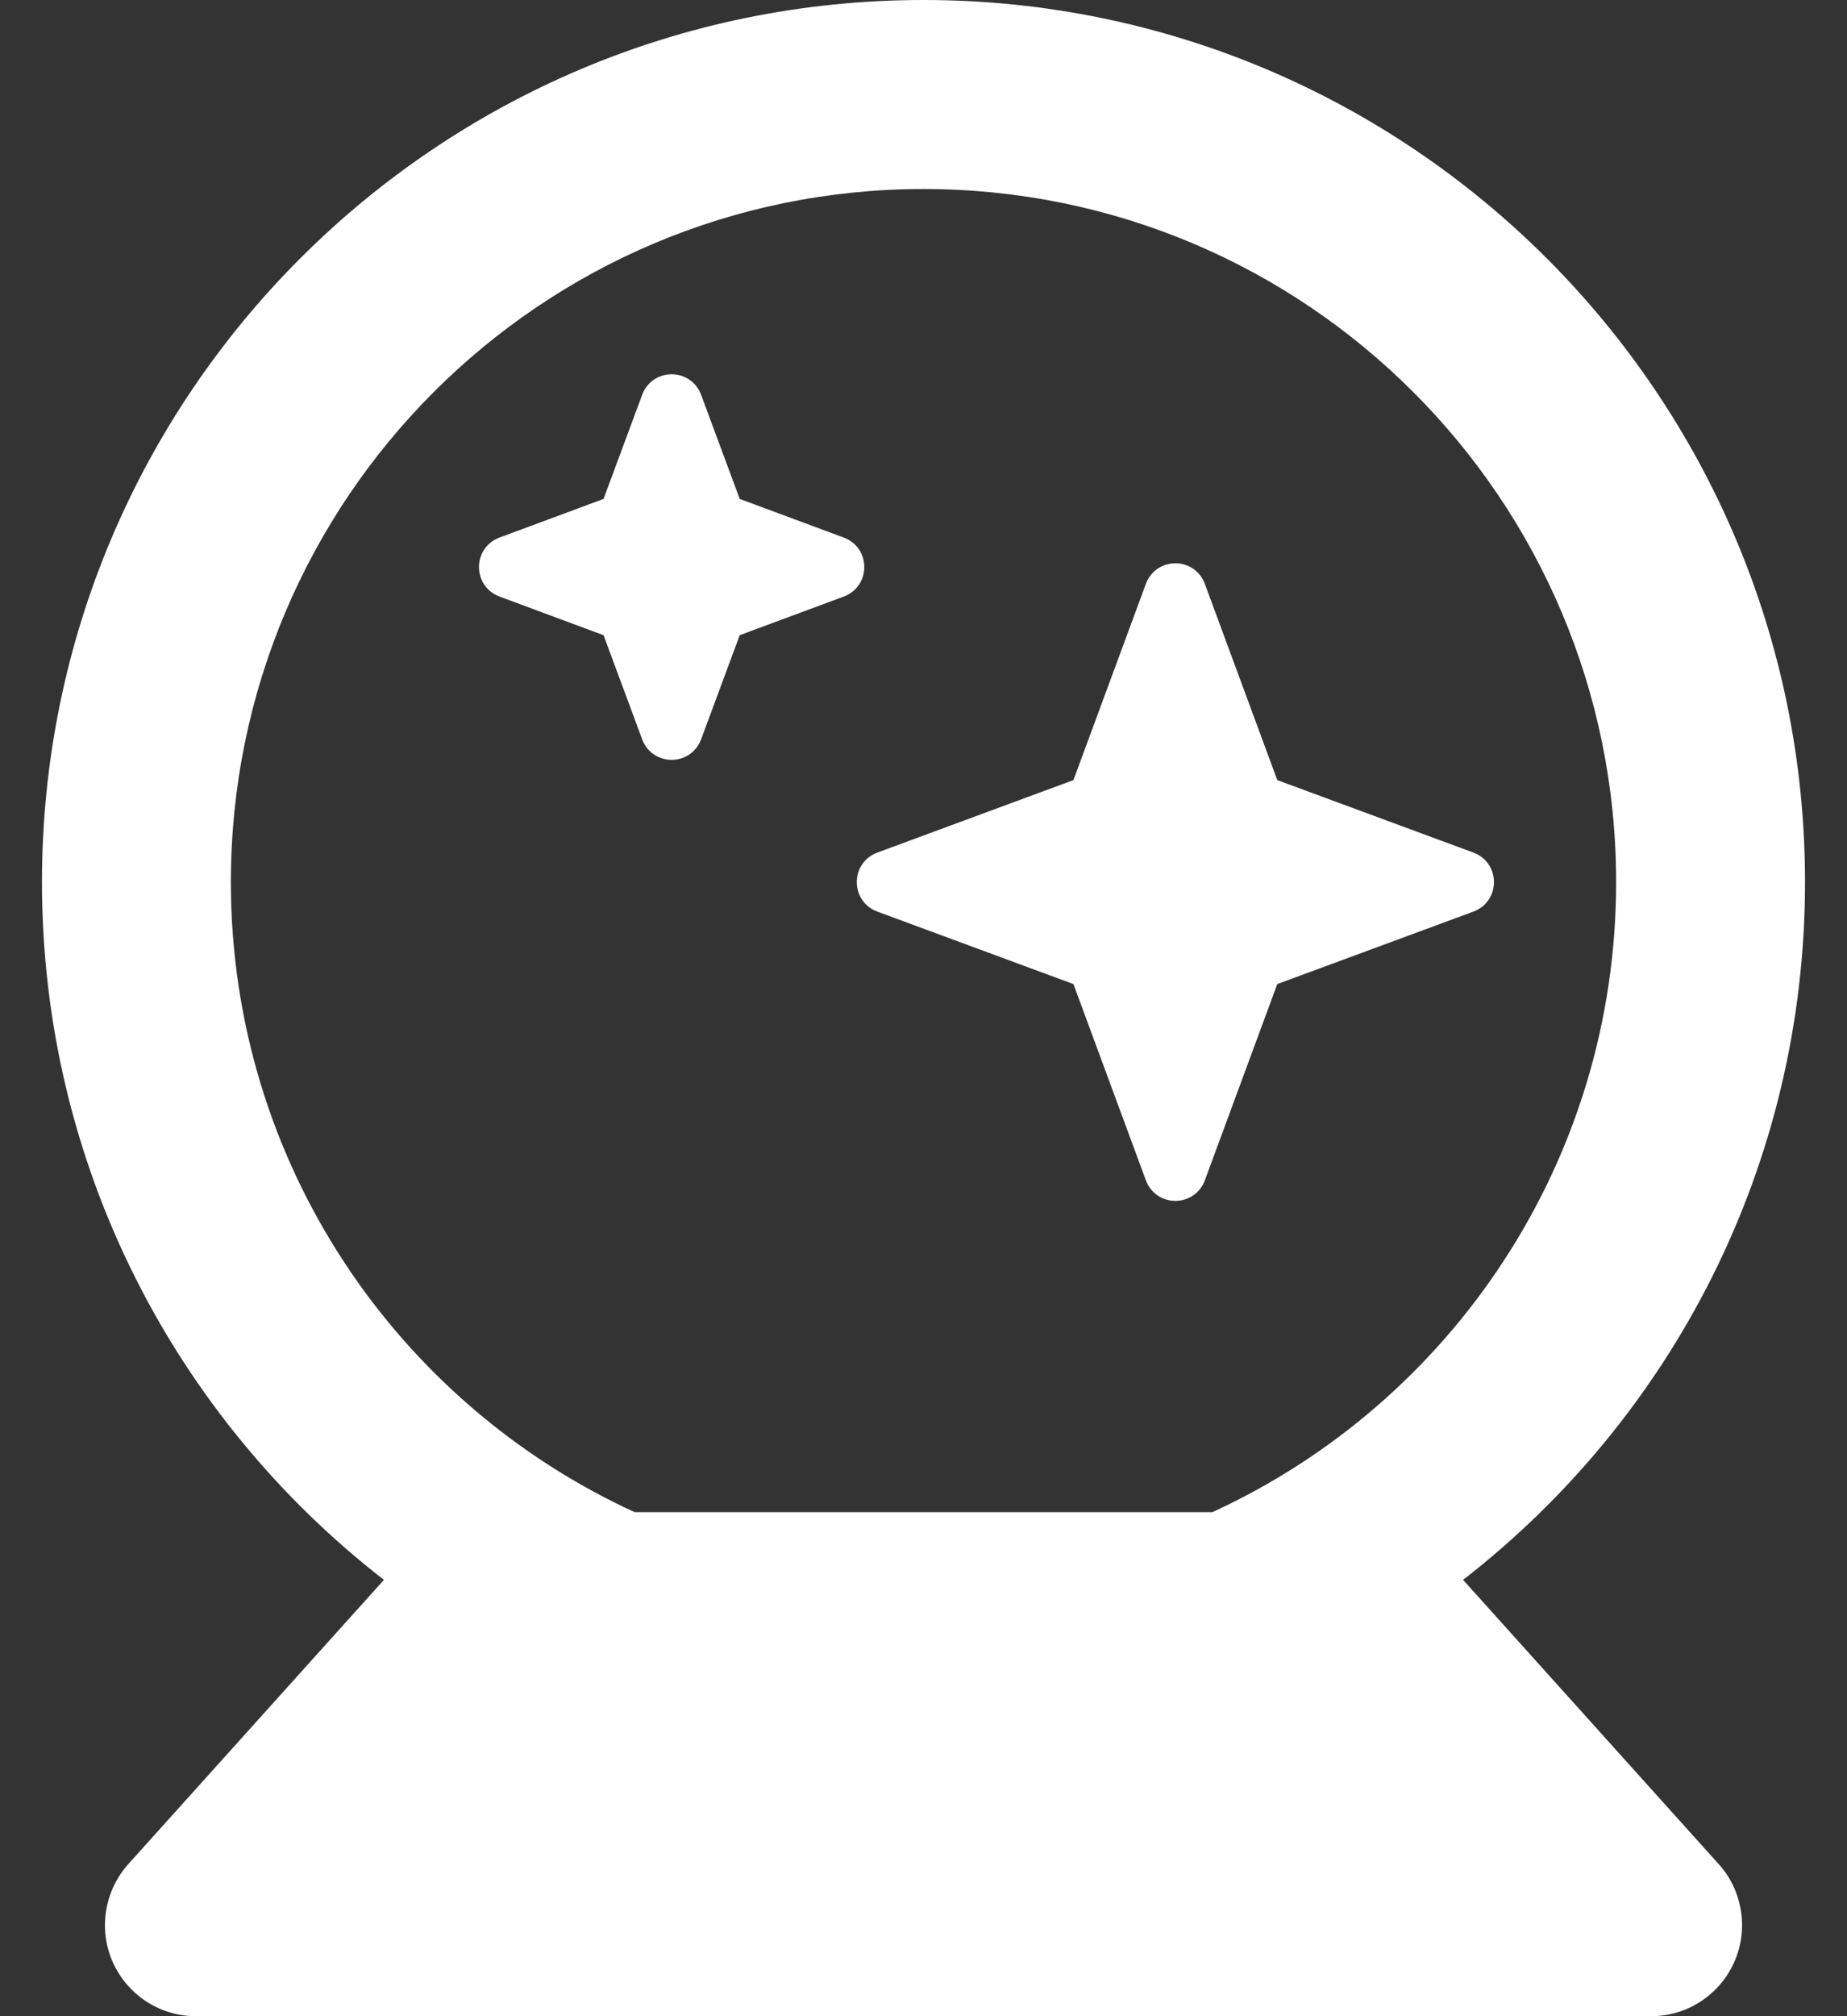 <svg width="22" height="24" viewBox="0 0 22 24" fill="none" xmlns="http://www.w3.org/2000/svg">
<rect x="0" y="0" width="22" height="24" fill="#333333" stroke="none"/>
<path d="M19.25 10.5C19.25 5.944 15.556 2.25 11 2.25C6.444 2.25 2.75 5.944 2.75 10.5C2.75 13.828 4.719 16.697 7.559 18H14.441C17.281 16.697 19.25 13.828 19.25 10.5ZM4.573 18.806C2.094 16.884 0.5 13.88 0.5 10.5C0.5 4.702 5.202 0 11 0C16.798 0 21.5 4.702 21.5 10.5C21.5 13.88 19.906 16.884 17.427 18.806L20.473 22.191C20.652 22.387 20.75 22.65 20.75 22.917C20.75 23.517 20.262 24 19.667 24H2.333C1.733 24 1.25 23.512 1.25 22.917C1.25 22.65 1.348 22.392 1.527 22.191L4.573 18.806ZM8.352 4.702L8.811 5.939L10.048 6.398C10.377 6.52 10.377 6.98 10.048 7.102L8.811 7.561L8.352 8.798C8.23 9.127 7.77 9.127 7.648 8.798L7.189 7.561L5.952 7.102C5.623 6.98 5.623 6.52 5.952 6.398L7.189 5.939L7.648 4.702C7.77 4.373 8.23 4.373 8.352 4.702ZM13.648 6.952C13.77 6.623 14.23 6.623 14.352 6.952L15.214 9.286L17.548 10.148C17.877 10.27 17.877 10.73 17.548 10.852L15.214 11.714L14.352 14.048C14.23 14.377 13.77 14.377 13.648 14.048L12.786 11.714L10.452 10.852C10.123 10.73 10.123 10.27 10.452 10.148L12.786 9.286L13.648 6.952Z" fill="white"/>
</svg>
